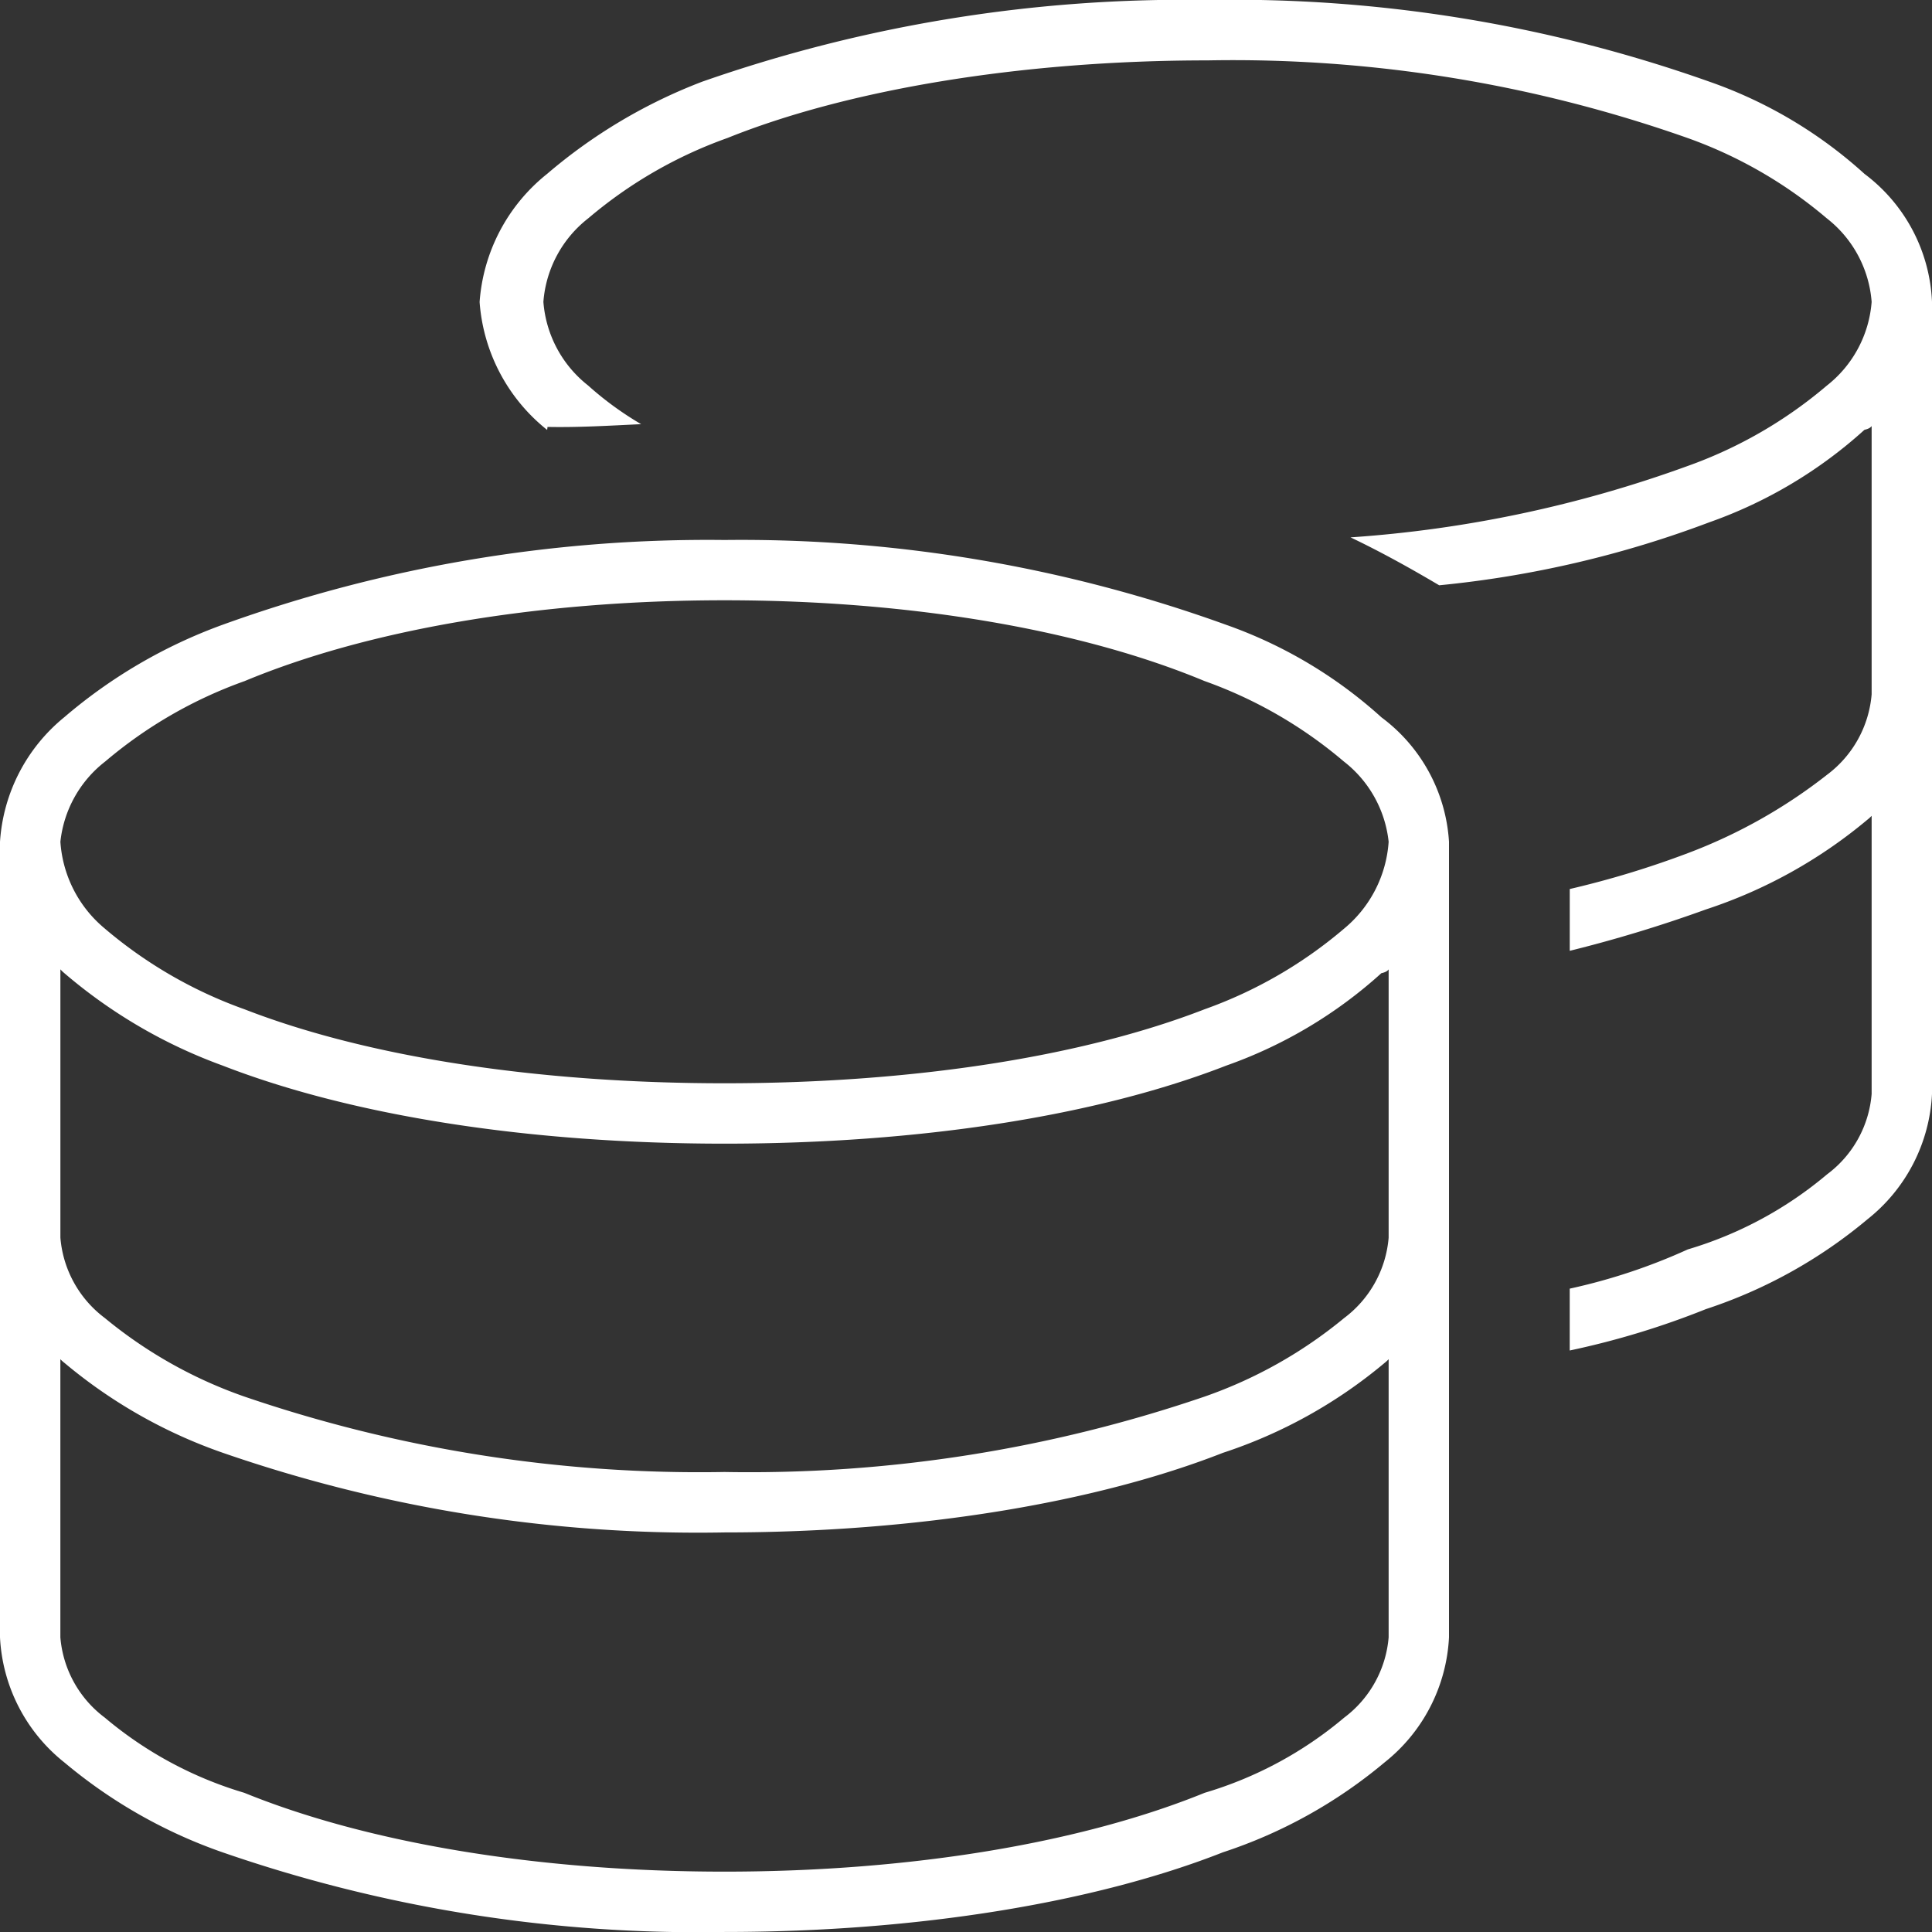 <?xml version="1.0" encoding="UTF-8"?> <svg xmlns="http://www.w3.org/2000/svg" width="70" height="70" viewBox="0 0 70 70"><rect x="0" y="0" width="70" height="70" fill="#333333" stroke="none"/><path id="coins" d="M21.315,13.974a11.756,11.756,0,0,0,1.914,1.395c-1.148.055-2.283.123-3.391.1l-.014.109a6.524,6.524,0,0,1-2.447-4.635A6.534,6.534,0,0,1,19.824,6.3,19.148,19.148,0,0,1,25.443,2.96,52.871,52.871,0,0,1,43.75,0,51.634,51.634,0,0,1,61.934,2.96,16.377,16.377,0,0,1,67.553,6.3,6.117,6.117,0,0,1,70,10.939v28.7a6.177,6.177,0,0,1-2.338,4.539,17.7,17.7,0,0,1-5.852,3.254,29.8,29.8,0,0,1-4.936,1.5V46.691a21.238,21.238,0,0,0,4.279-1.422A13.988,13.988,0,0,0,66.2,42.548a4.032,4.032,0,0,0,1.613-2.912V29.56a1.361,1.361,0,0,1-.15.137,17.7,17.7,0,0,1-5.852,3.254,49.21,49.21,0,0,1-4.936,1.5V32.212a33.8,33.8,0,0,0,4.279-1.3A19.024,19.024,0,0,0,66.2,28.07a4.055,4.055,0,0,0,1.613-2.912V15.437c-.041.055-.1.1-.26.137a16.577,16.577,0,0,1-5.619,3.35,38.176,38.176,0,0,1-9.789,2.283c-.971-.574-2.064-1.189-3.213-1.736a44.534,44.534,0,0,0,12.209-2.584,16.134,16.134,0,0,0,5.045-2.912,4.266,4.266,0,0,0,1.627-3.035A4.244,4.244,0,0,0,66.186,7.91,16.134,16.134,0,0,0,61.141,5,49.525,49.525,0,0,0,43.75,2.189C36.9,2.189,30.639,3.277,26.359,5A16.134,16.134,0,0,0,21.315,7.91a4.244,4.244,0,0,0-1.627,3.028,4.266,4.266,0,0,0,1.627,3.035ZM0,30.5a6.348,6.348,0,0,1,2.328-4.512,18.549,18.549,0,0,1,5.735-3.35A51.732,51.732,0,0,1,26.25,19.566a51.693,51.693,0,0,1,18.184,3.076,16.576,16.576,0,0,1,5.619,3.35A6.082,6.082,0,0,1,52.5,30.5v28.82a6.177,6.177,0,0,1-2.338,4.539,17.7,17.7,0,0,1-5.852,3.254C39.717,68.921,33.291,70,26.25,70A52.612,52.612,0,0,1,8.072,67.117a18.225,18.225,0,0,1-5.733-3.254A6.178,6.178,0,0,1,0,59.324Zm3.813,3.158a16.2,16.2,0,0,0,5.048,2.912c4.4,1.709,10.54,2.68,17.389,2.68s12.988-.971,17.391-2.68a16.134,16.134,0,0,0,5.045-2.912A4.476,4.476,0,0,0,50.313,30.5a4.253,4.253,0,0,0-1.627-2.912,16.134,16.134,0,0,0-5.045-2.912c-4.4-1.832-10.541-2.926-17.391-2.926S13.256,22.847,8.861,24.679a16.2,16.2,0,0,0-5.048,2.912A4.245,4.245,0,0,0,2.188,30.5a4.468,4.468,0,0,0,1.626,3.158Zm46.24,1.6a16.576,16.576,0,0,1-5.619,3.35c-4.7,1.832-11.143,2.83-18.184,2.83s-13.478-1-18.186-2.83a18.549,18.549,0,0,1-5.735-3.35,1.193,1.193,0,0,1-.141-.137v9.721A4.048,4.048,0,0,0,3.8,47.757,16.439,16.439,0,0,0,8.851,50.6a50.938,50.938,0,0,0,17.4,2.734,50.983,50.983,0,0,0,17.4-2.734A16.412,16.412,0,0,0,48.7,47.757a4.055,4.055,0,0,0,1.613-2.912V35.124c-.041.055-.1.1-.26.137ZM2.339,49.384a1.162,1.162,0,0,1-.152-.137V59.324A4.048,4.048,0,0,0,3.8,62.236a14.01,14.01,0,0,0,5.049,2.721c4.4,1.791,10.549,2.857,17.4,2.857s13-1.066,17.4-2.857A13.988,13.988,0,0,0,48.7,62.236a4.055,4.055,0,0,0,1.613-2.912V49.248a1.361,1.361,0,0,1-.15.137,17.7,17.7,0,0,1-5.852,3.254c-4.594,1.8-11.02,2.885-18.061,2.885A52.612,52.612,0,0,1,8.072,52.638a18.225,18.225,0,0,1-5.733-3.254Z" transform="translate(0 -0.001)" fill="#fff"></path></svg> 